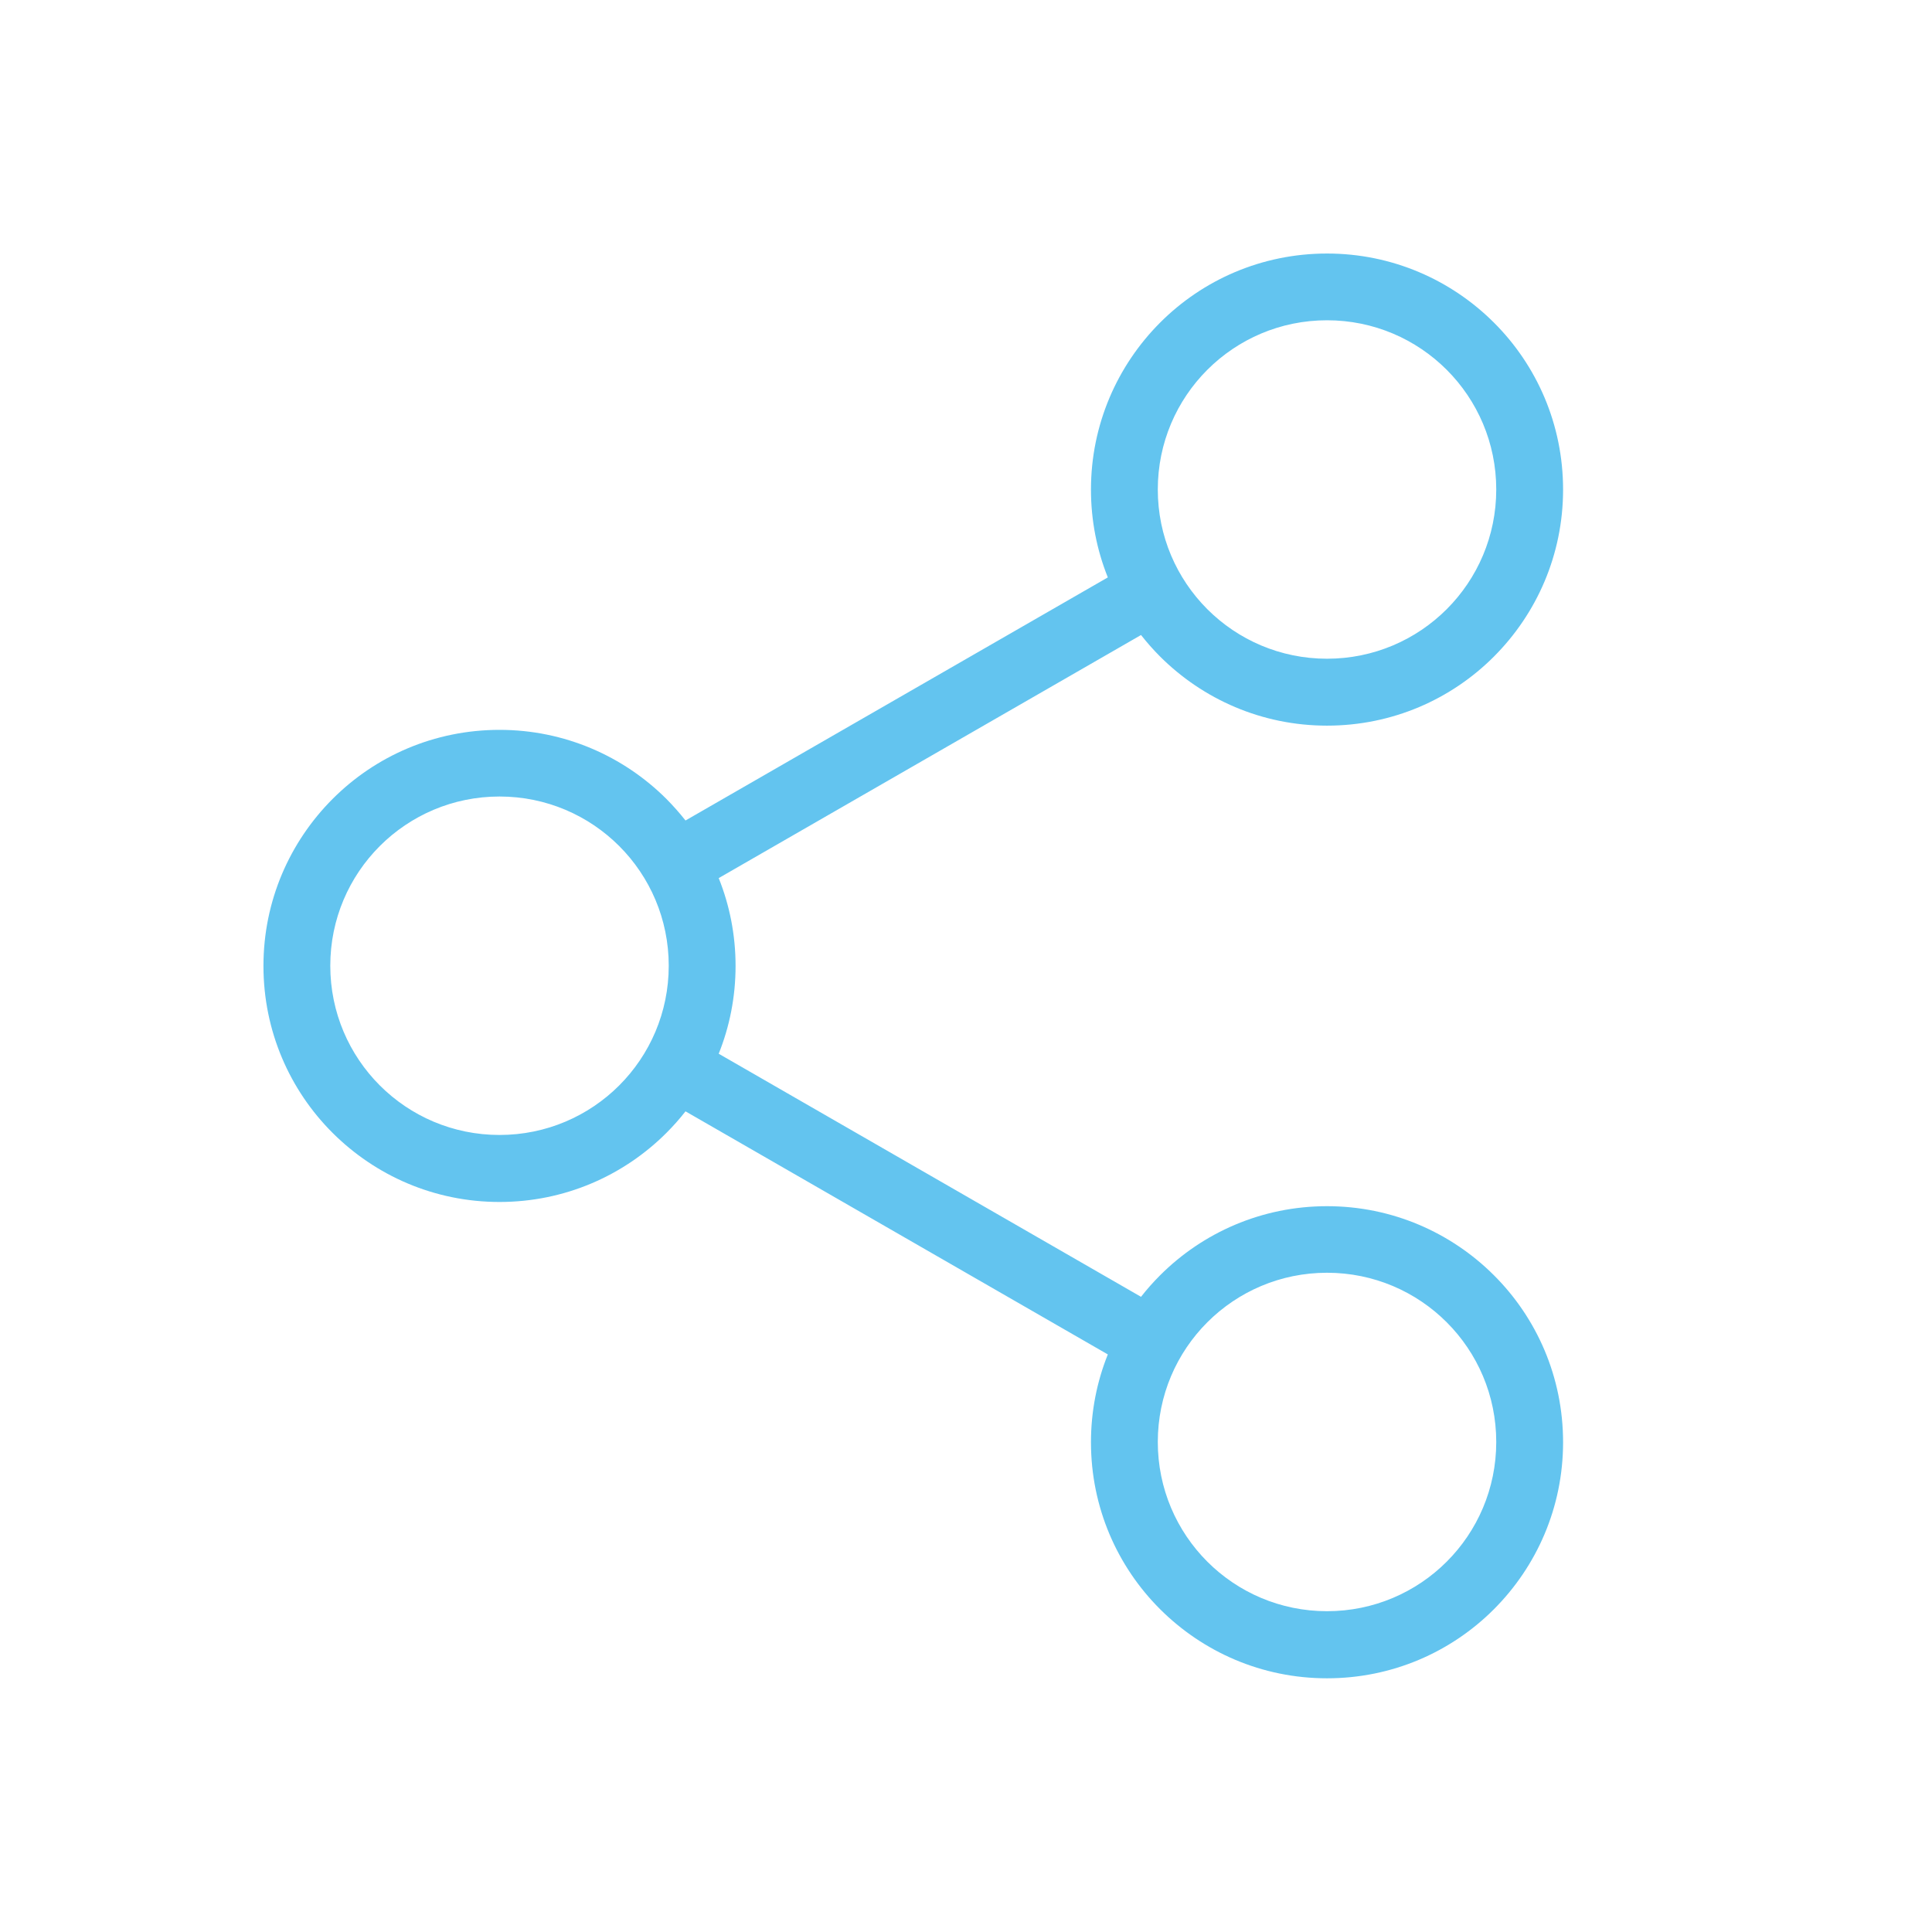 <?xml version="1.0" encoding="UTF-8"?>
<svg id="Layer_1" data-name="Layer 1" xmlns="http://www.w3.org/2000/svg" viewBox="0 0 220 220">
  <defs>
    <style>
      .cls-1 {
        fill: #63c4ef;
      }
    </style>
  </defs>
  <path class="cls-1" d="m56.88,83.11c7.42,0,14.14,3.01,19.01,7.87.77.78,1.49,1.59,2.17,2.45l48.09-27.68c-1.24-3.09-1.92-6.46-1.92-10,0-7.42,3.01-14.14,7.87-19.01s11.58-7.87,19.01-7.87,14.14,3.01,19.01,7.87,7.87,11.58,7.87,19.01-3.01,14.14-7.87,19.01-11.58,7.87-19.01,7.87-14.14-3.01-19.01-7.87c-.77-.77-1.49-1.59-2.17-2.45l-48.09,27.68c1.24,3.09,1.92,6.46,1.92,10s-.68,6.91-1.92,10l48.09,27.68c.67-.86,1.4-1.68,2.17-2.45,4.86-4.86,11.58-7.87,19.01-7.87s14.14,3.01,19.01,7.87,7.87,11.58,7.87,19.01-3.01,14.14-7.87,19.01-11.58,7.87-19.01,7.87-14.14-3.01-19.01-7.87-7.87-11.58-7.87-19.01c0-3.53.68-6.91,1.92-10l-48.09-27.68c-.67.86-1.4,1.68-2.17,2.45-4.86,4.86-11.58,7.87-19.01,7.87s-14.14-3.01-19.01-7.87-7.87-11.58-7.87-19.01,3.01-14.14,7.87-19.01,11.58-7.87,19.01-7.87h0Zm94.23,100.36c5.32,0,10.14-2.15,13.63-5.64,3.49-3.49,5.64-8.31,5.64-13.63s-2.15-10.14-5.64-13.63c-3.49-3.49-8.31-5.64-13.63-5.64s-10.14,2.15-13.63,5.64c-3.49,3.49-5.64,8.31-5.64,13.63s2.15,10.14,5.64,13.63c3.49,3.49,8.31,5.64,13.63,5.64Zm13.63-141.36c-3.49-3.49-8.31-5.64-13.63-5.64s-10.14,2.15-13.63,5.64c-3.49,3.49-5.64,8.31-5.64,13.63s2.15,10.14,5.64,13.63c3.49,3.49,8.31,5.64,13.63,5.64s10.14-2.15,13.63-5.64,5.64-8.31,5.64-13.63-2.15-10.14-5.64-13.63Zm-94.23,54.23c-3.49-3.49-8.31-5.64-13.63-5.64s-10.14,2.15-13.63,5.64c-3.49,3.49-5.64,8.31-5.64,13.63s2.15,10.14,5.64,13.63c3.49,3.49,8.31,5.64,13.63,5.64s10.14-2.15,13.63-5.64c3.49-3.49,5.64-8.31,5.64-13.63s-2.15-10.14-5.64-13.63Z"/>
</svg>